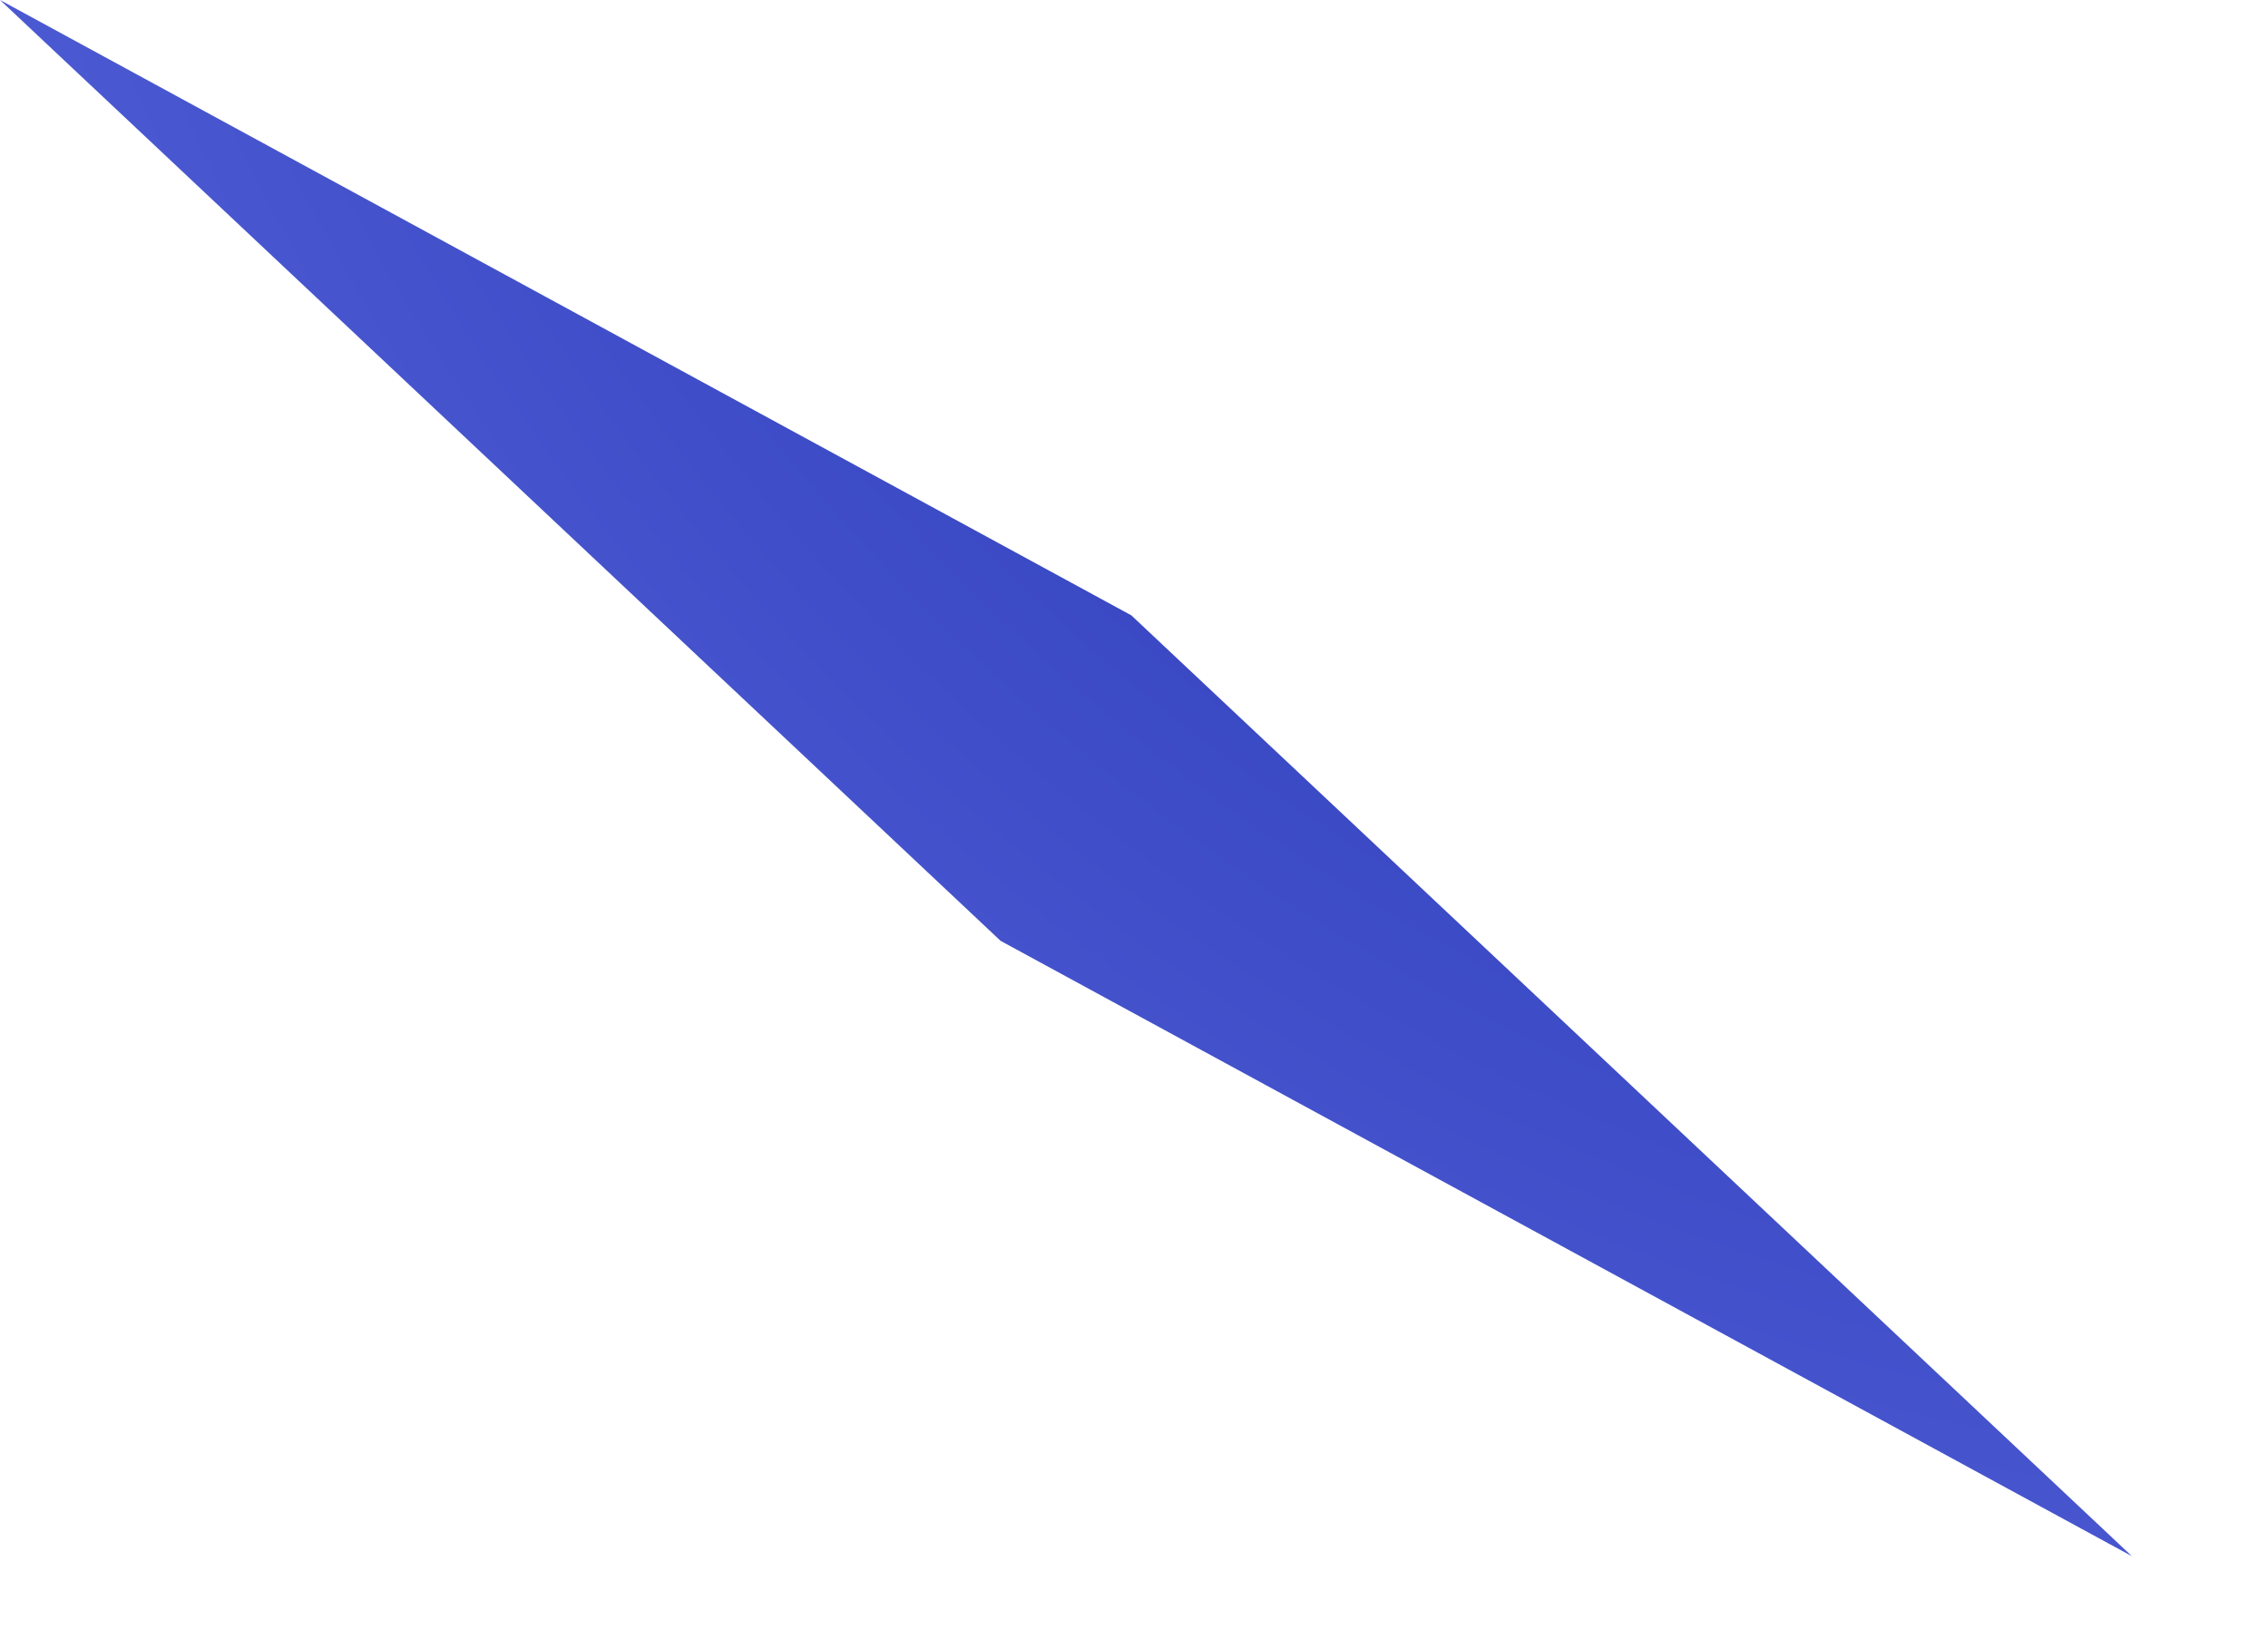 <?xml version="1.0" encoding="utf-8"?>
<svg xmlns="http://www.w3.org/2000/svg" fill="none" height="100%" overflow="visible" preserveAspectRatio="none" style="display: block;" viewBox="0 0 11 8" width="100%">
<path d="M10.34 7.549L4.853 4.564L0 0L5.487 2.985L10.34 7.549Z" fill="url(#paint0_radial_0_667)" id="Vector"/>
<defs>
<radialGradient cx="0" cy="0" gradientTransform="translate(12.19 -4.735) scale(15.387 15.387)" gradientUnits="userSpaceOnUse" id="paint0_radial_0_667" r="1">
<stop stop-color="#001096"/>
<stop offset="1" stop-color="#5866DC"/>
</radialGradient>
</defs>
</svg>